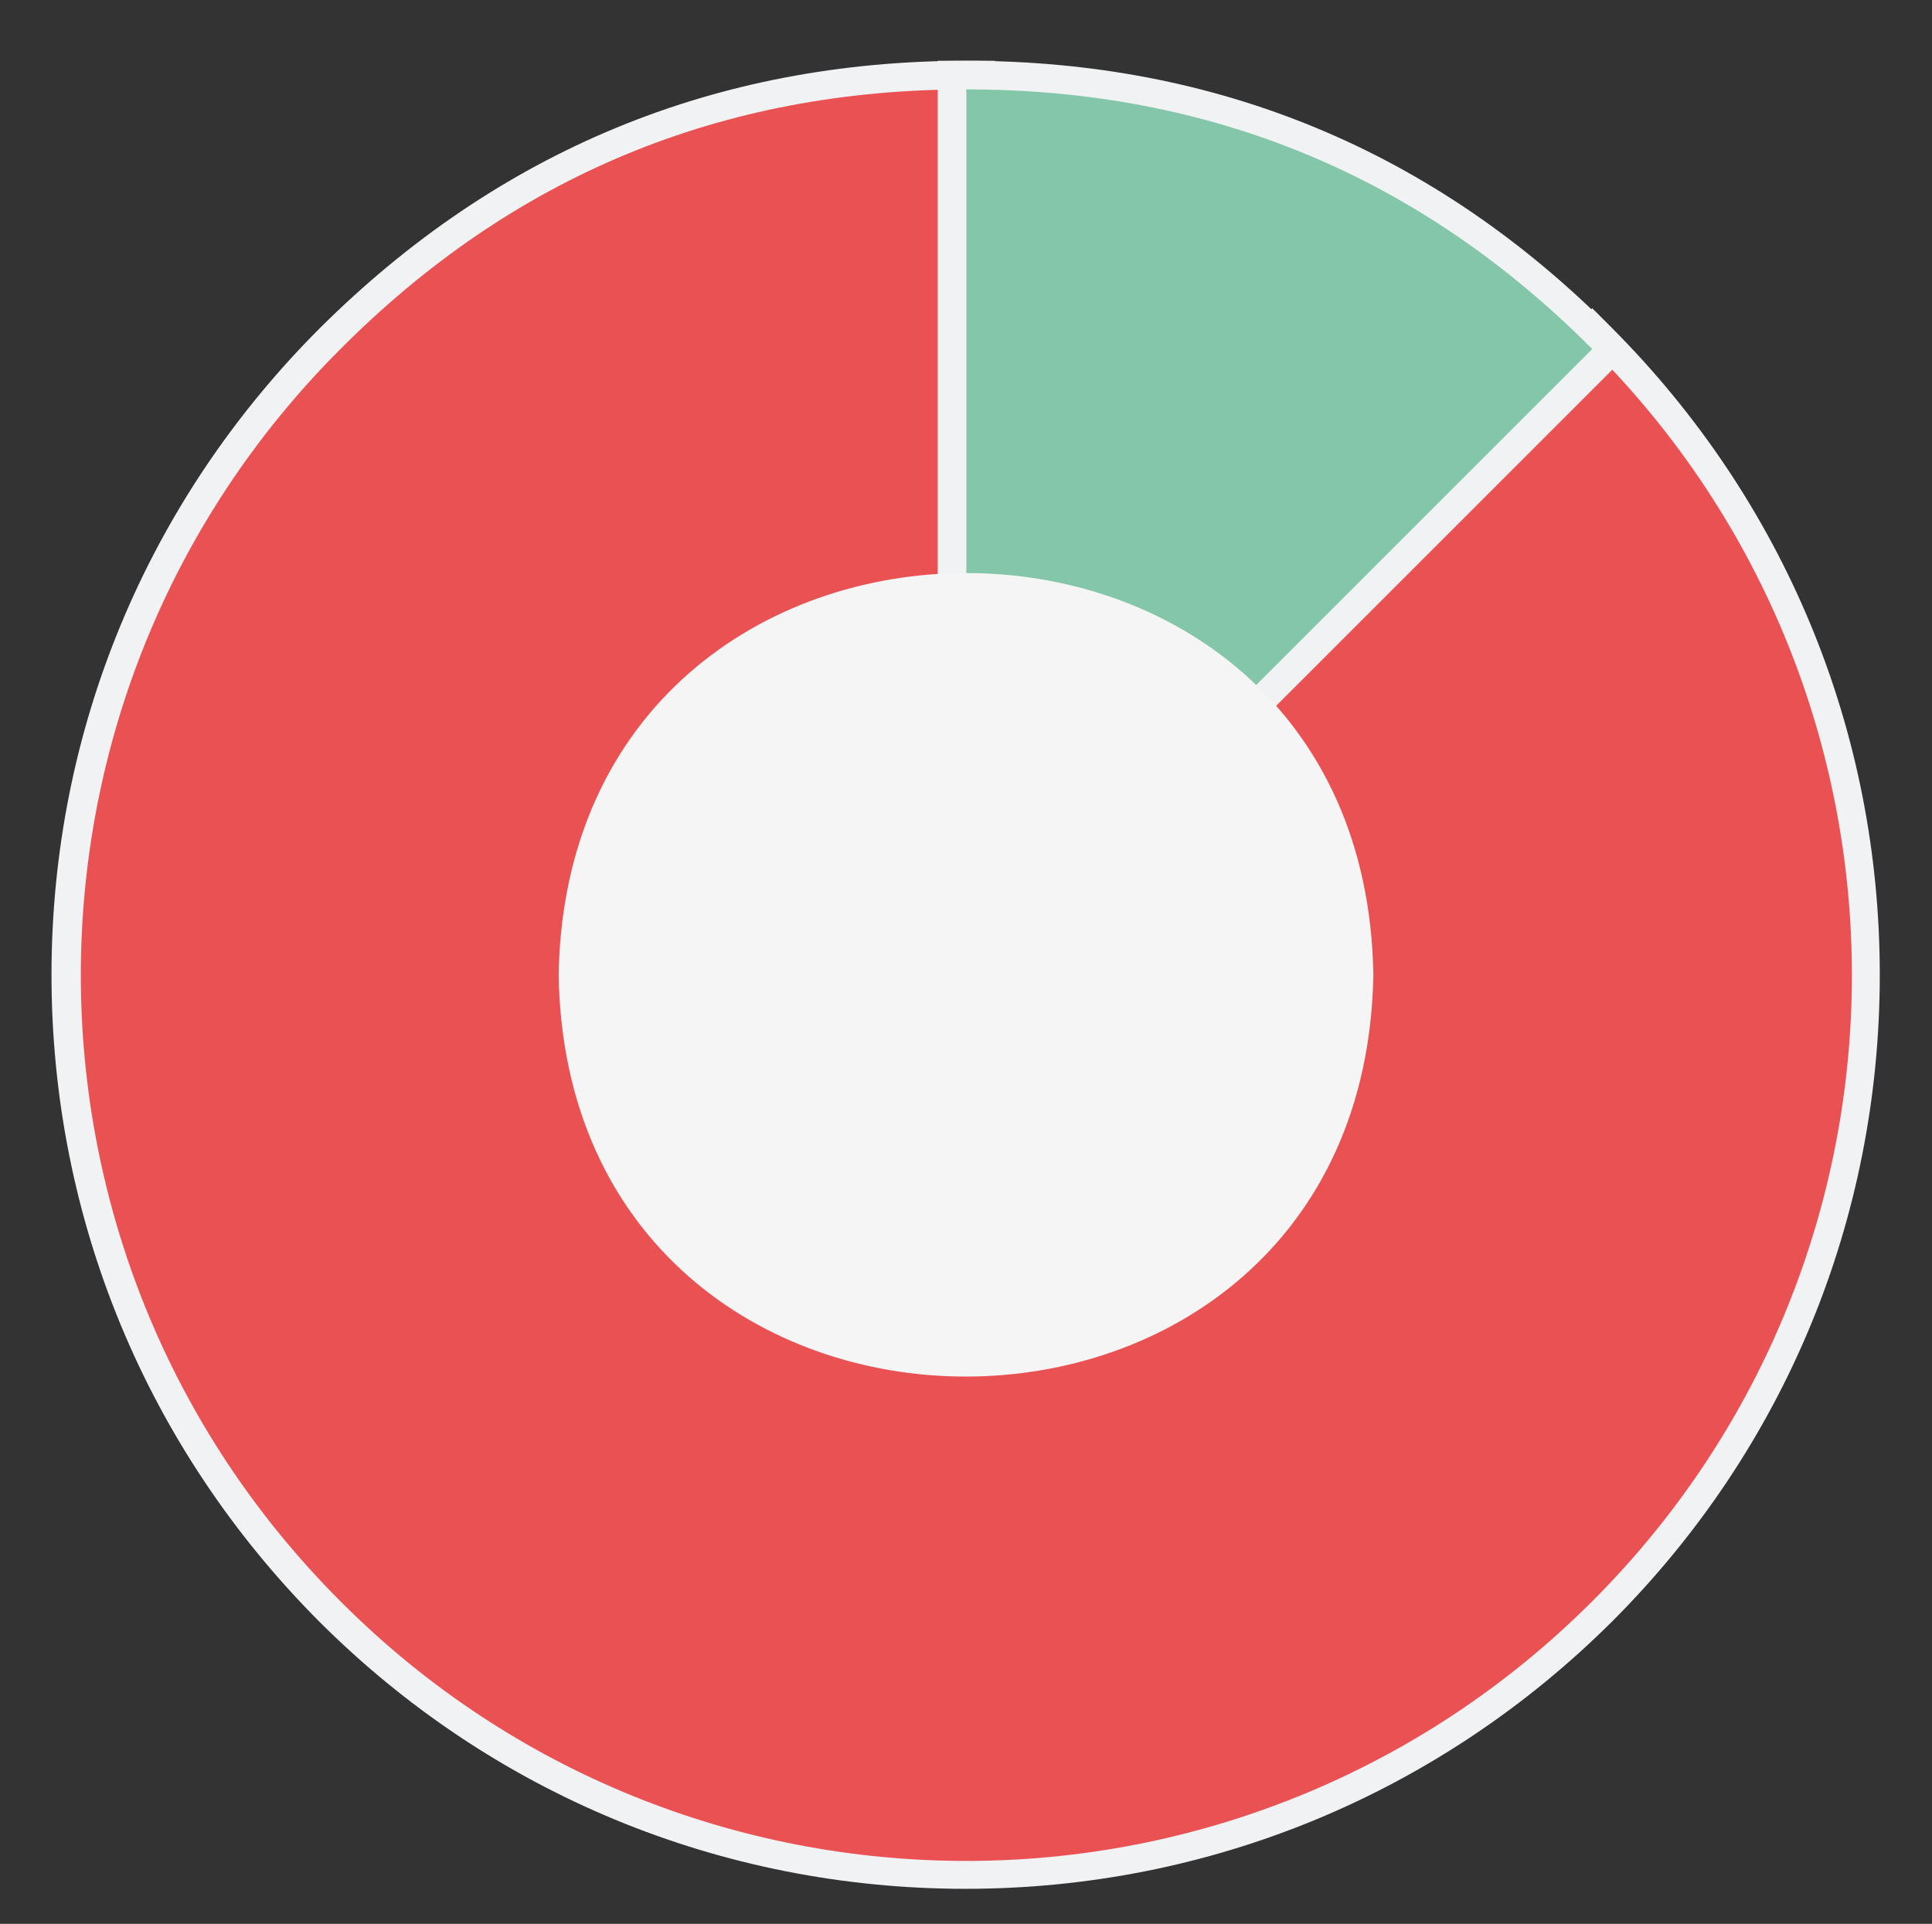 <?xml version="1.0" encoding="utf-8"?>
<!-- Generator: Adobe Illustrator 26.0.2, SVG Export Plug-In . SVG Version: 6.00 Build 0)  -->
<svg version="1.1" xmlns="http://www.w3.org/2000/svg" xmlns:xlink="http://www.w3.org/1999/xlink" x="0px" y="0px"
	 viewBox="0 0 270.1 269" style="enable-background:new 0 0 270.1 269;" xml:space="preserve">
<rect x="0" y="0" width="270.1" height="269" fill="#333333" stroke="none"/>
<style type="text/css">
	.st0{fill:#EA5153;}
	.st1{fill:#83C6A9;}
	.st2{fill:#808080;stroke:#000000;stroke-width:0.5;stroke-miterlimit:10;}
	.st3{fill:#DFDFDF;stroke:#000000;stroke-width:0.5;stroke-miterlimit:10;}
	.st4{stroke:#000000;stroke-width:0.5;stroke-miterlimit:10;}
	.st5{fill:#F0F2F4;}
	.st6{fill:#B1B1B1;}
	.st7{fill:#169FDB;}
	.st8{fill:#FFFFFF;}
	.st9{fill:#CABA9F;}
	.st10{fill:#F5F5F5;}
</style>
<g id="Layer_1">
	<g id="Layer_2">
		<g id="Layer_3">
		</g>
	</g>
</g>
<g id="Layer_4">
</g>
<g id="Layer_5">
	<g>
		<g>
			<g>
				<path class="st0" d="M135.1,262.1c-33.6,0-65.2-13.1-89-36.8C-3,176.2-3,96.4,46.1,47.3c24.5-24.5,54.4-36.8,89-36.8h2v121
					l85.5-85.5l1.4,1.4c49.1,49.1,49.1,128.9,0,177.9C200.3,249,168.7,262.1,135.1,262.1z"/>
				<path class="st5" d="M135.1,12.5v123.8l87.5-87.5c48.4,48.4,48.4,126.7,0,175.1c-24.2,24.2-55.9,36.3-87.5,36.3
					c-31.7,0-63.4-12.1-87.5-36.3c-48.4-48.4-48.4-126.7,0-175.1C71.7,24.6,100.9,12.5,135.1,12.5 M139.1,8.5h-4
					c-35.1,0-65.5,12.6-90.4,37.4C20.5,70.1,7.2,102.2,7.2,136.3s13.3,66.2,37.4,90.4c24.1,24.1,56.2,37.4,90.4,37.4
					c34.1,0,66.2-13.3,90.4-37.4c24.1-24.1,37.4-56.2,37.4-90.4s-13.3-66.2-37.4-90.4l-2.8-2.8l-2.8,2.8l-80.7,80.7V12.5V8.5
					L139.1,8.5z"/>
			</g>
			<g>
				<path class="st1" d="M133.1,10.5h2c34.6,0,64.5,12.4,89,36.8l1.4,1.4l-92.4,92.4V10.5z"/>
				<path class="st5" d="M135.1,12.5c34.2,0,63.4,12.1,87.5,36.3l-87.5,87.5V12.5 M135.1,8.5h-4v4v123.8v9.7l6.8-6.8l87.5-87.5
					l2.8-2.8l-2.8-2.8C200.6,21.1,170.2,8.5,135.1,8.5L135.1,8.5z"/>
			</g>
		</g>
		<path class="st10" d="M192,136.3c-1.3,74.9-112.7,74.9-113.9,0C79.4,61.4,190.8,61.4,192,136.3z"/>
	</g>
</g>
<g id="Layer_6">
</g>
</svg>

